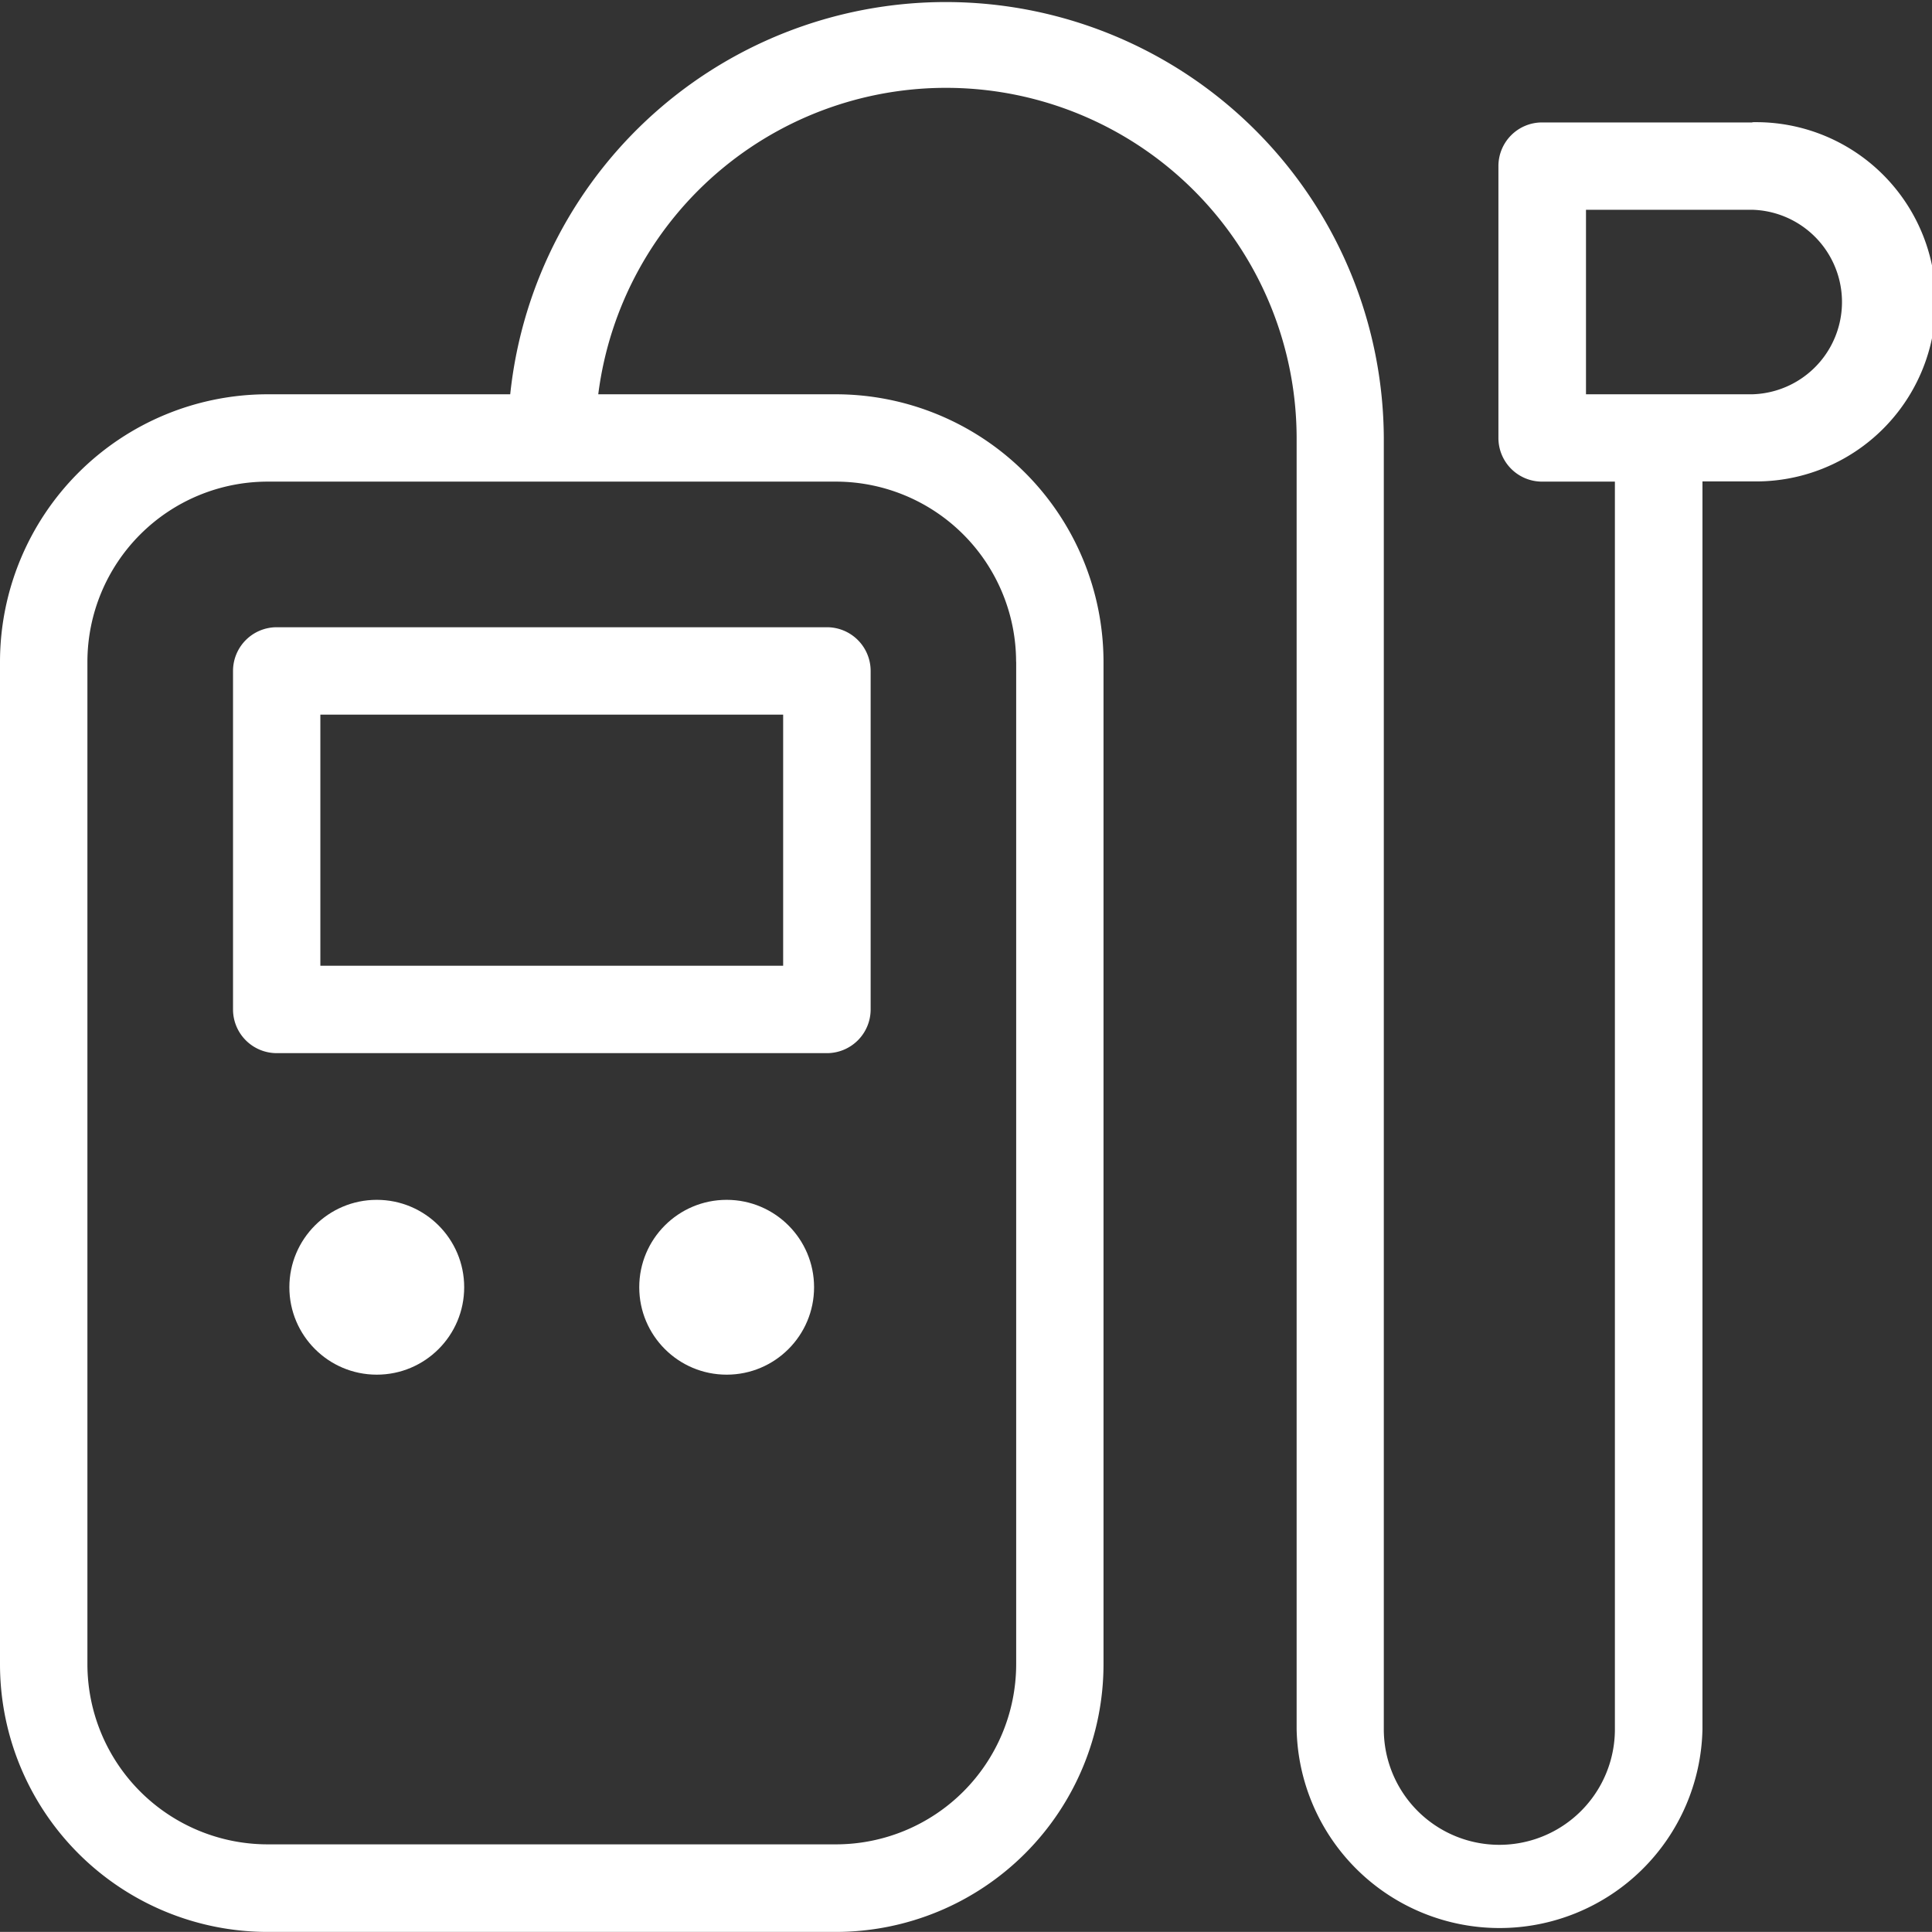 <svg xmlns="http://www.w3.org/2000/svg" viewBox="0 0 249.31 249.3"><rect x="0" y="0" width="249.31" height="249.3" fill="#333333" stroke="none"/><defs><style>.cls-3{fill:#fff}</style></defs><g id="Camada_2" data-name="Camada 2"><g id="Layer_2" data-name="Layer 2"><path class="cls-3" d="M30.07 86.58v43.68a5.64 5.64 0 0 0 5.64 5.64h71a5.64 5.64 0 0 0 5.64-5.64V86.58a5.64 5.64 0 0 0-5.64-5.64h-71a5.64 5.64 0 0 0-5.64 5.64zm11.27 5.64h59.72v32.4H41.34z"/><path class="cls-3" d="M226.13 15.8H199a5.63 5.63 0 0 0-5.64 5.64v35.07a5.63 5.63 0 0 0 5.64 5.64h9.39v161a14.91 14.91 0 0 1-29.82 0V56.51a56.52 56.52 0 0 0-112.73-5.63H34.52A34.55 34.55 0 0 0 0 85.39v129.4a34.55 34.55 0 0 0 34.52 34.51h73.36a34.56 34.56 0 0 0 34.52-34.51V85.39a34.56 34.56 0 0 0-34.52-34.51H77.2a45.24 45.24 0 0 1 90.12 5.63v166.61a26.19 26.19 0 0 0 52.37 0v-161h6.44a23.18 23.18 0 1 0 0-46.35zm-95 69.59v129.4A23.27 23.27 0 0 1 107.88 238H34.52a23.27 23.27 0 0 1-23.24-23.24V85.39a23.27 23.27 0 0 1 23.24-23.24h73.36a23.27 23.27 0 0 1 23.24 23.24zm95-34.51h-21.47V27.07h21.47a11.91 11.91 0 0 1 0 23.81z"/><circle class="cls-3" cx="48.62" cy="166.11" r="11.28"/><circle class="cls-3" cx="93.77" cy="166.11" r="11.28"/></g></g></svg>